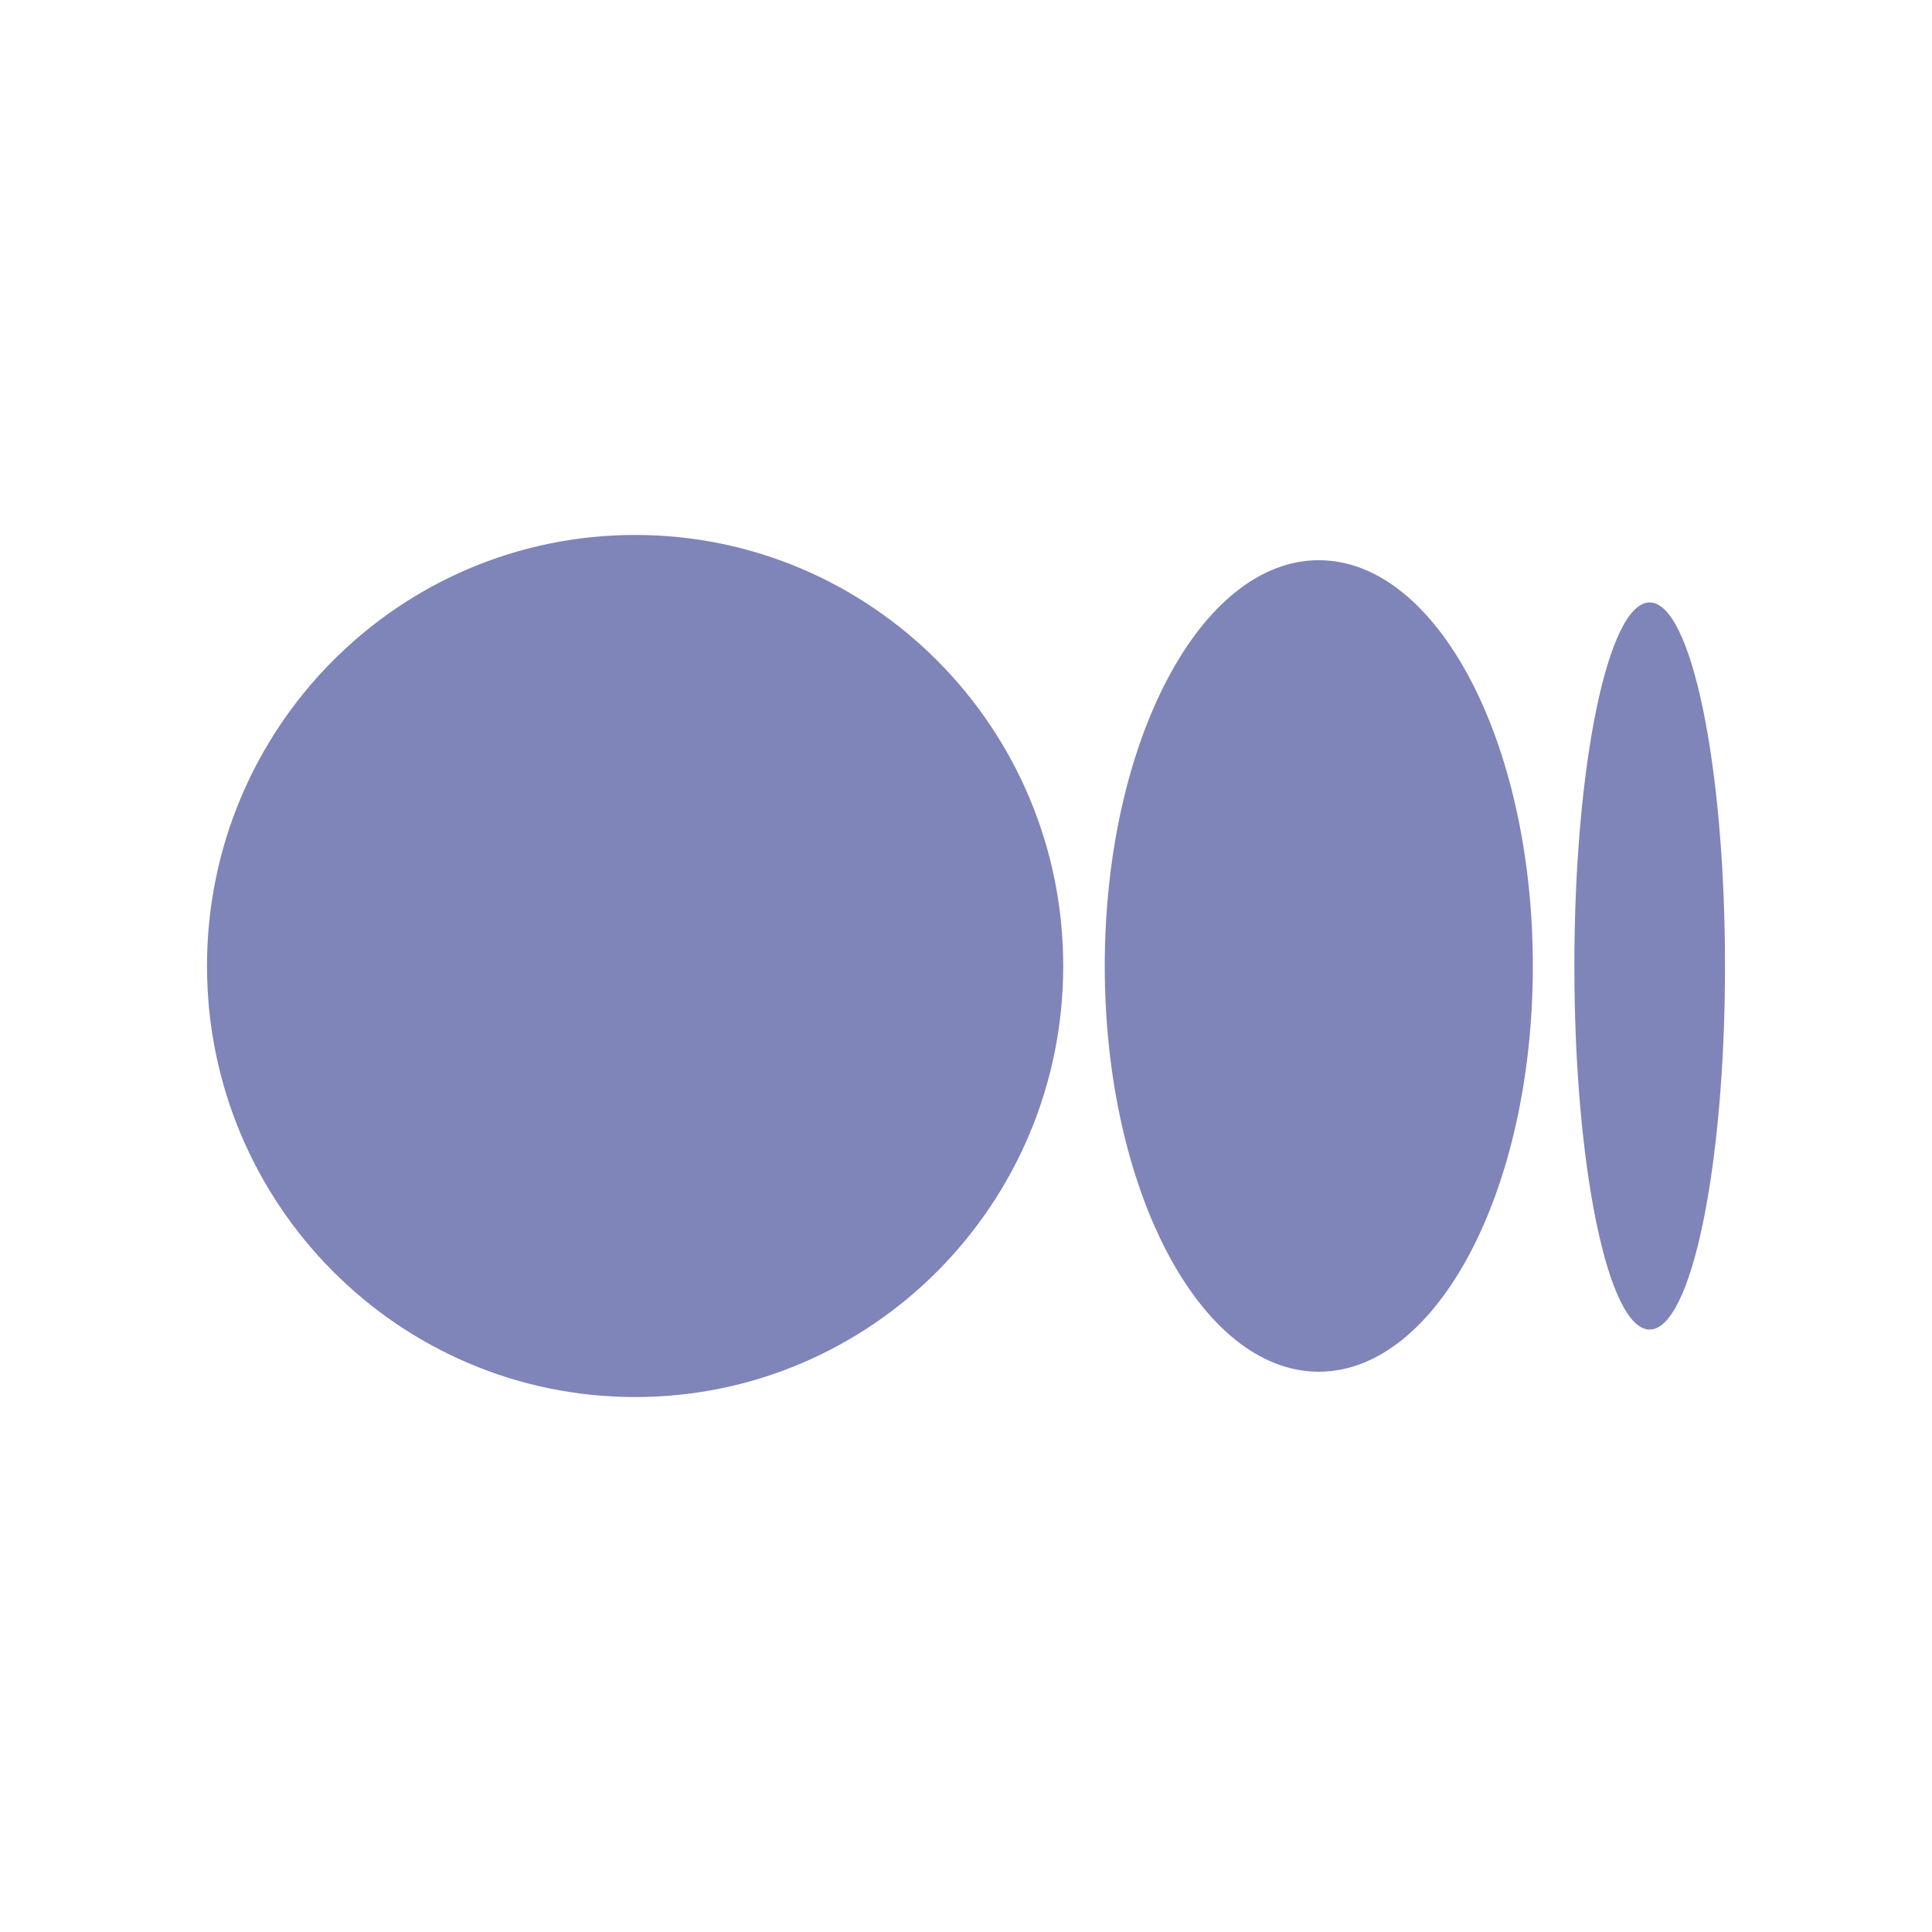 <svg width="28" height="28" viewBox="0 0 28 28" fill="none" xmlns="http://www.w3.org/2000/svg">
<path d="M15.409 14C15.409 17.45 12.631 20.247 9.205 20.247C5.778 20.247 3 17.45 3 14C3 10.55 5.778 7.753 9.205 7.753C12.631 7.753 15.409 10.55 15.409 14Z" fill="#7F84B9"/>
<path d="M22.215 14C22.215 17.248 20.826 19.88 19.113 19.88C17.4 19.88 16.011 17.248 16.011 14C16.011 10.752 17.4 8.119 19.113 8.119C20.826 8.119 22.215 10.752 22.215 14Z" fill="#7F84B9"/>
<path d="M25 14C25 16.91 24.511 19.269 23.908 19.269C23.306 19.269 22.817 16.91 22.817 14C22.817 11.09 23.306 8.731 23.908 8.731C24.511 8.731 25 11.09 25 14Z" fill="#7F84B9"/>
</svg>
